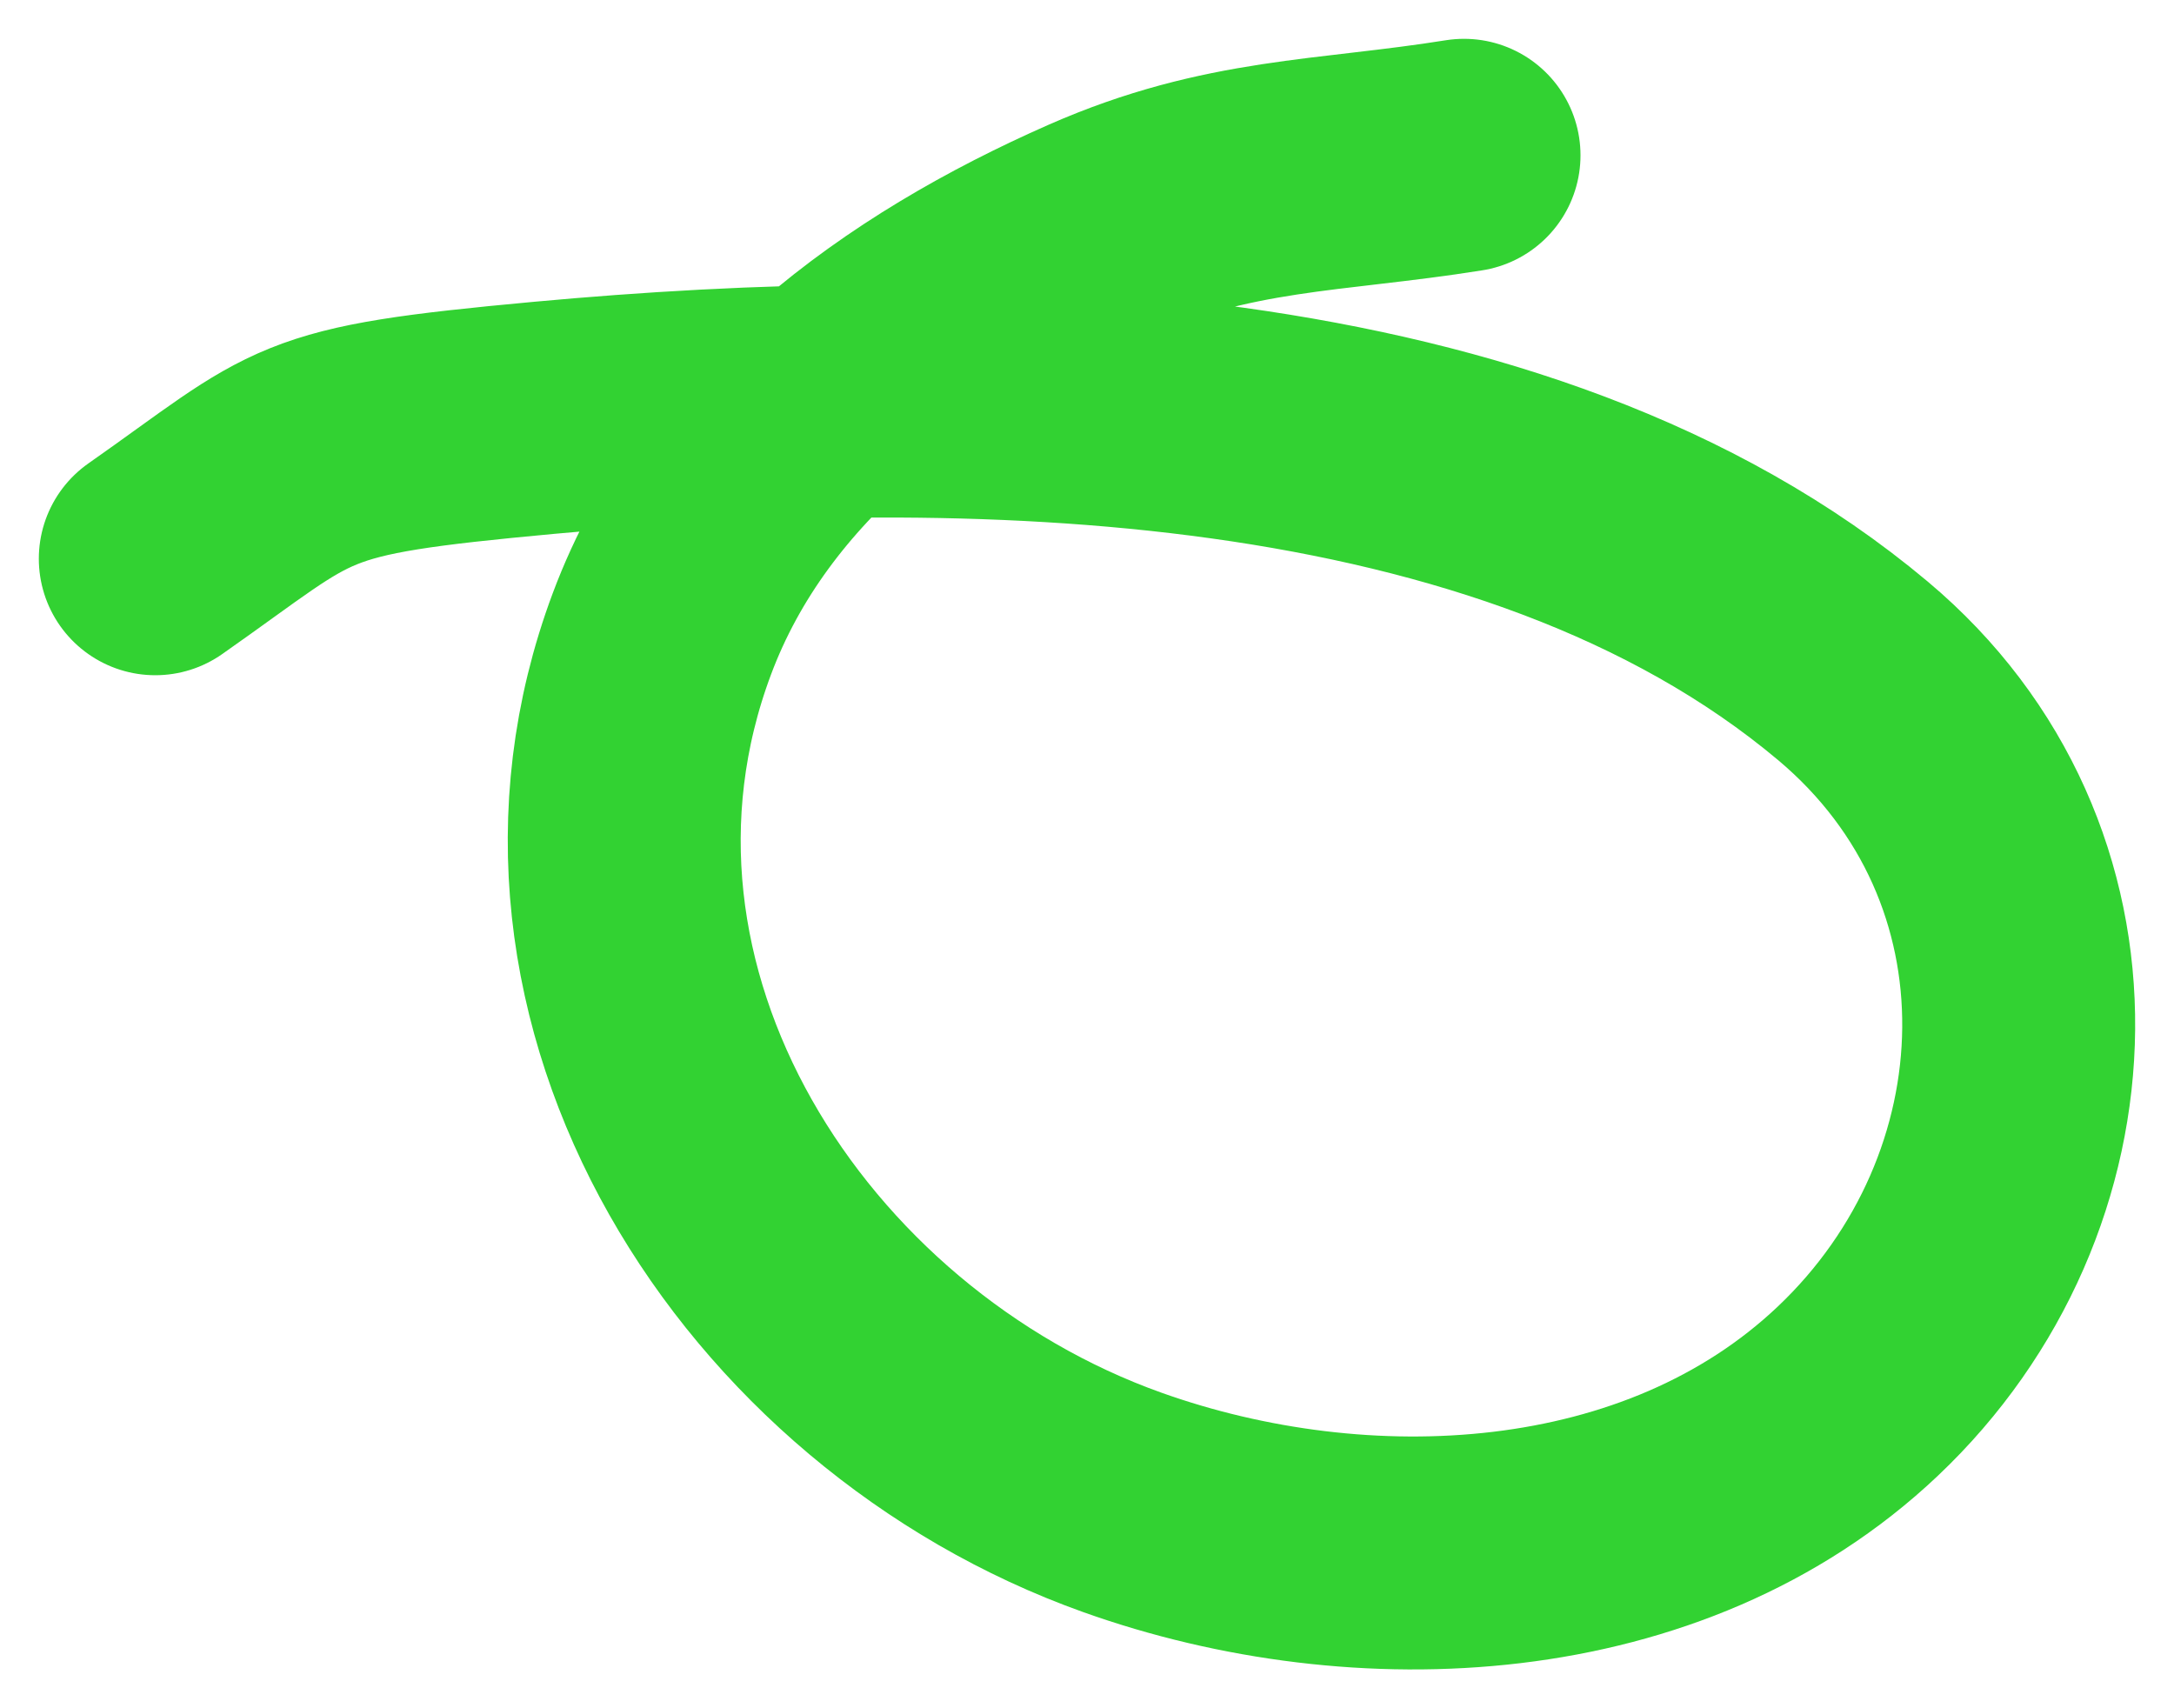 <?xml version="1.0" encoding="UTF-8"?> <svg xmlns="http://www.w3.org/2000/svg" width="28" height="22" viewBox="0 0 28 22" fill="none"> <path d="M2 7.196C3.995 5.797 3.772 5.68 7.008 5.381C12.376 4.886 19.493 4.97 23.864 8.639C26.793 11.097 26.609 15.379 23.927 17.917C21.432 20.279 17.526 20.444 14.458 19.35C9.96 17.746 6.783 12.823 8.524 8.165C9.463 5.651 11.727 4.028 14.111 2.979C15.829 2.224 17.111 2.279 18.856 2" stroke="#32D232" stroke-width="3" stroke-linecap="round"></path> </svg> 